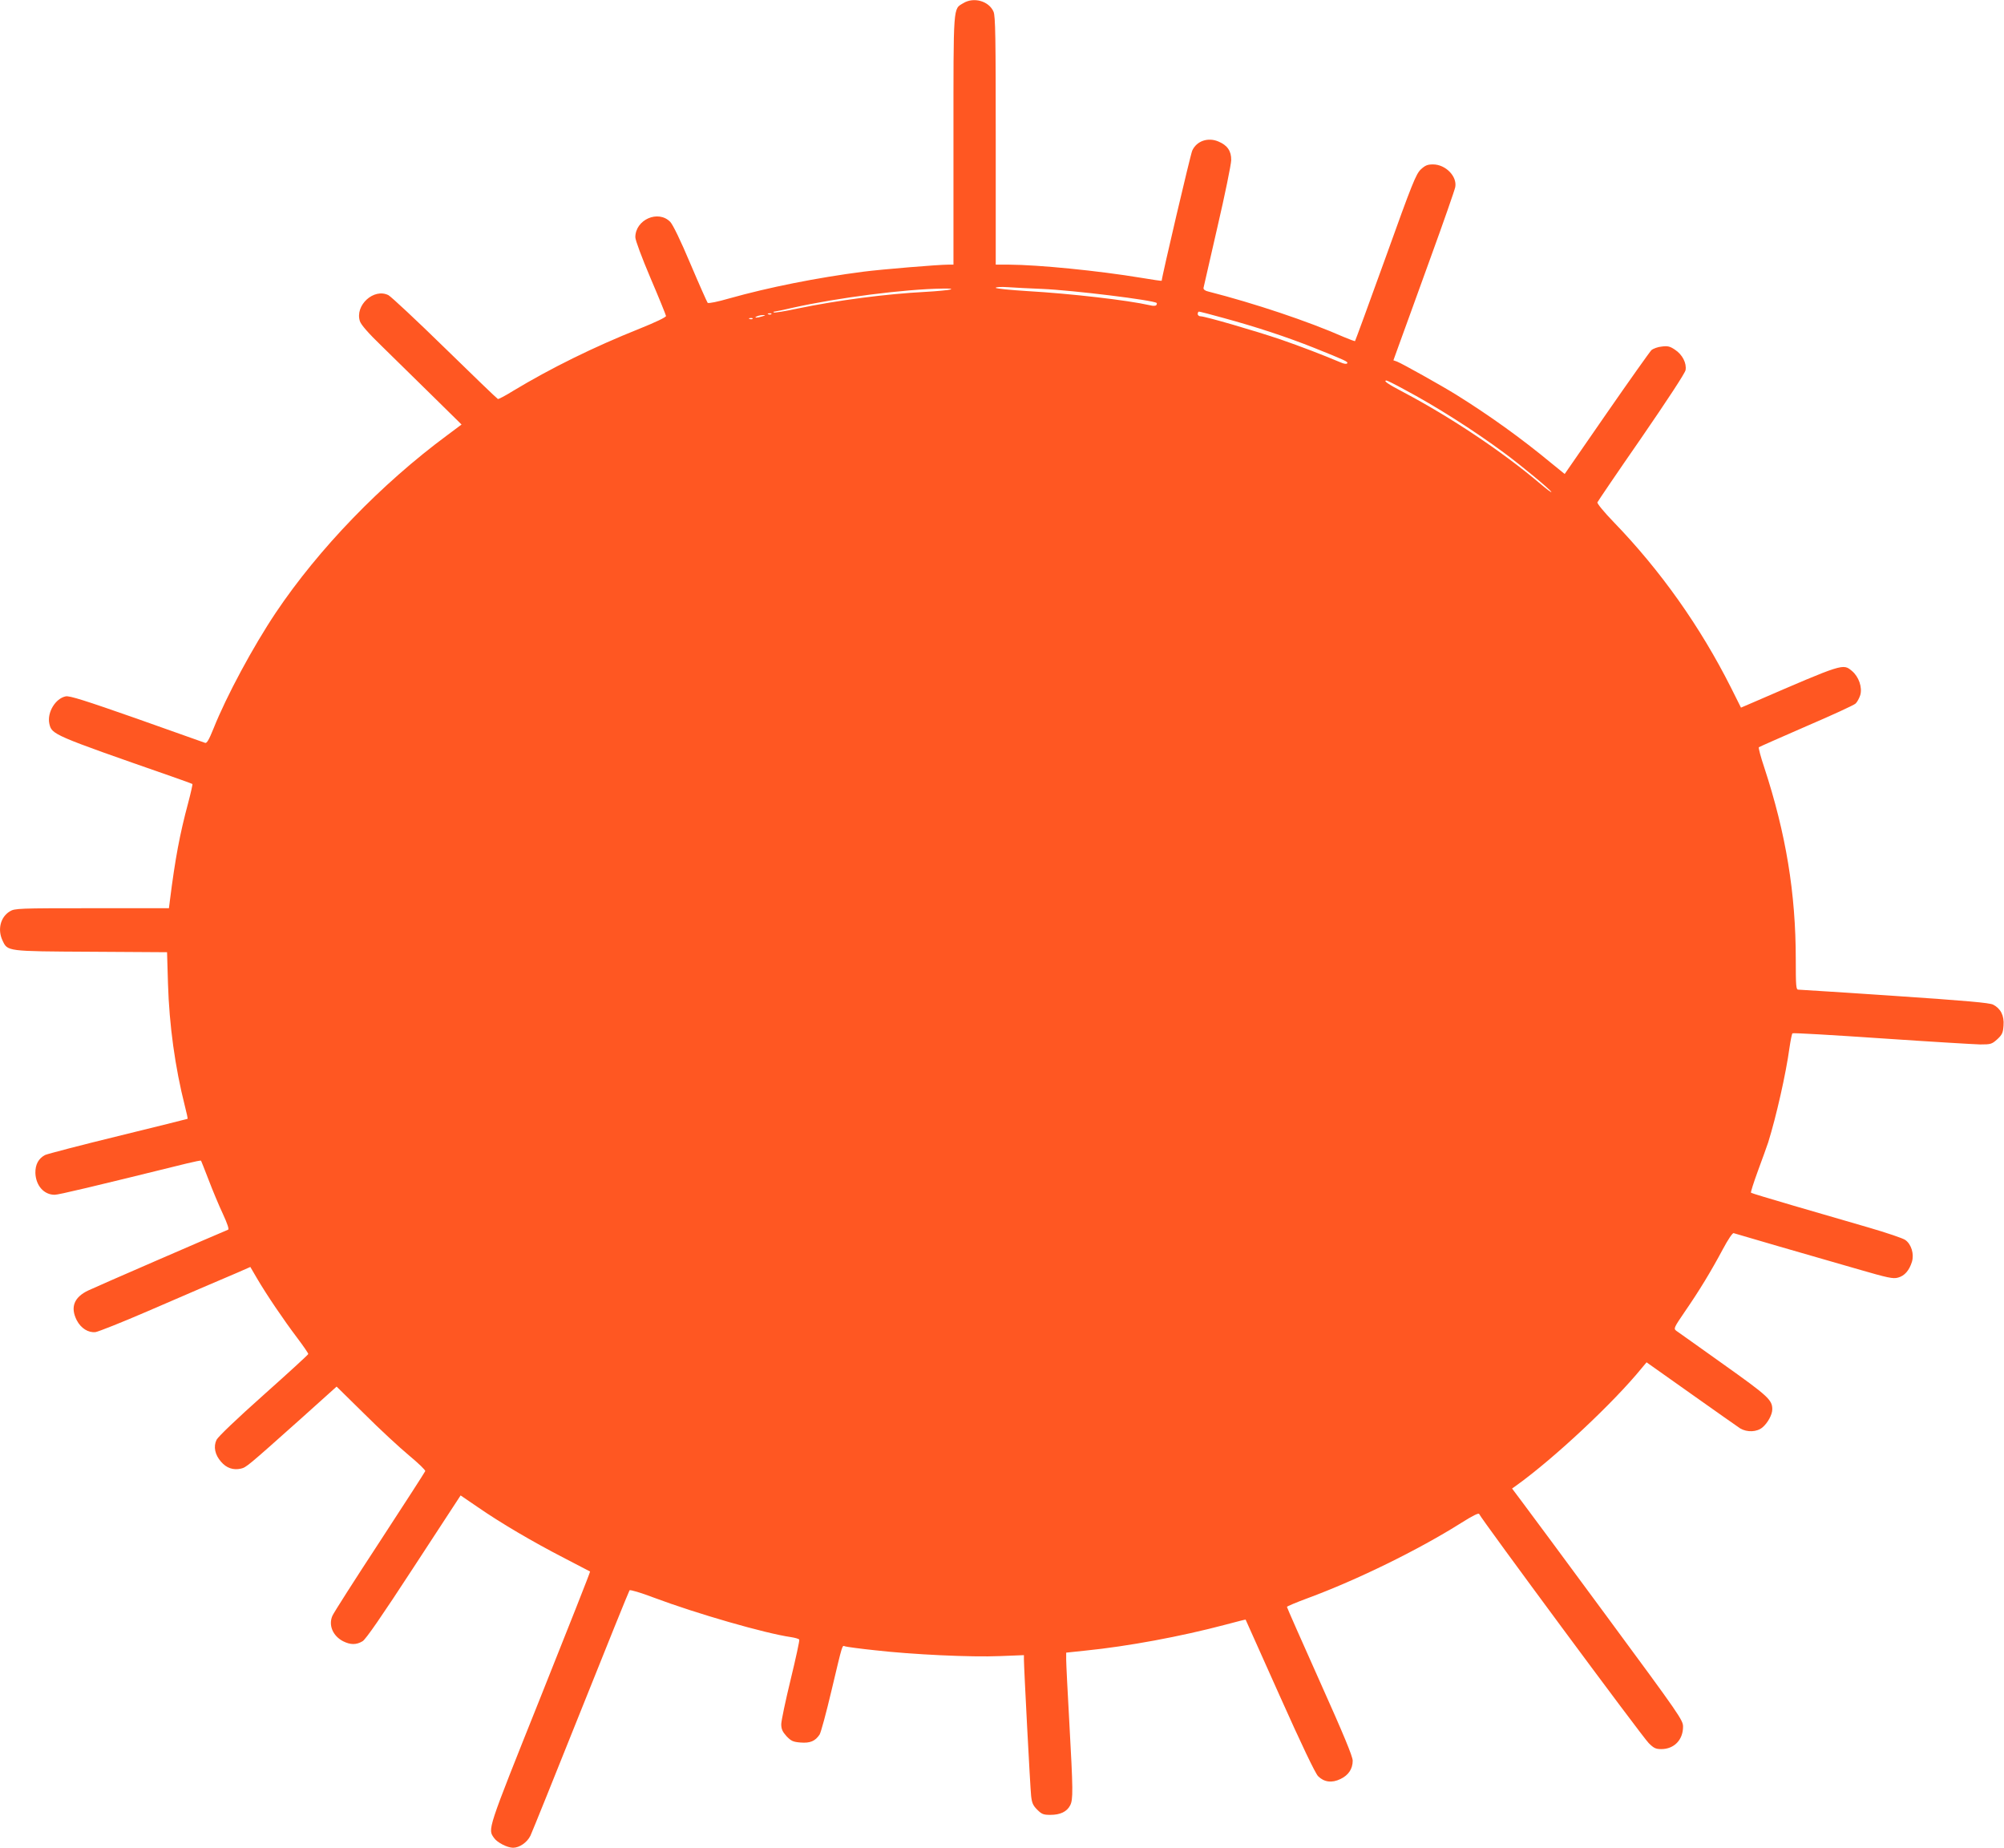 <?xml version="1.0" standalone="no"?>
<!DOCTYPE svg PUBLIC "-//W3C//DTD SVG 20010904//EN"
 "http://www.w3.org/TR/2001/REC-SVG-20010904/DTD/svg10.dtd">
<svg version="1.0" xmlns="http://www.w3.org/2000/svg"
 width="1280pt" height="1180pt" viewBox="0 0 1280 1180"
 preserveAspectRatio="xMidYMid meet">
<g transform="translate(0,1180) scale(0.1,-0.1)"
fill="#ff5722" stroke="none">
<path d="M6153 11780 c-66 -40 -63 3 -63 -875 l0 -795 -32 0 c-65 0 -426 -30
-543 -45 -295 -38 -606 -100 -858 -171 -72 -21 -132 -33 -137 -28 -4 5 -54
117 -110 249 -64 152 -112 250 -129 268 -77 79 -223 14 -223 -98 0 -19 41
-129 97 -261 54 -126 98 -235 99 -242 0 -8 -67 -40 -169 -81 -293 -117 -565
-251 -809 -398 -48 -30 -92 -53 -96 -51 -5 2 -157 148 -337 324 -181 177 -344
329 -362 339 -93 47 -216 -65 -182 -167 8 -23 54 -76 139 -158 70 -69 213
-209 319 -313 l191 -188 -91 -68 c-422 -312 -821 -725 -1095 -1133 -146 -218
-316 -534 -398 -740 -30 -74 -43 -96 -54 -92 -8 3 -205 73 -437 155 -328 115
-429 147 -453 142 -66 -13 -120 -103 -105 -174 16 -70 17 -71 780 -337 72 -25
132 -47 134 -49 2 -1 -10 -56 -27 -120 -54 -201 -83 -356 -117 -625 l-6 -48
-492 0 c-470 0 -493 -1 -524 -20 -60 -36 -80 -116 -47 -186 33 -70 24 -69 565
-72 l486 -3 6 -202 c8 -263 45 -533 108 -781 11 -43 19 -79 17 -81 -2 -1 -201
-51 -443 -110 -242 -59 -452 -114 -467 -121 -42 -22 -63 -61 -62 -115 3 -81
55 -139 123 -139 26 0 236 50 844 200 49 12 90 20 91 18 1 -1 23 -57 49 -124
25 -66 66 -164 91 -217 29 -63 40 -97 33 -100 -87 -36 -848 -366 -893 -388
-91 -43 -116 -107 -74 -190 27 -52 74 -81 120 -76 19 3 168 62 330 132 308
133 440 190 577 248 l82 36 42 -72 c62 -106 172 -268 256 -379 40 -53 73 -101
72 -105 0 -4 -129 -122 -285 -261 -174 -155 -291 -267 -301 -287 -21 -44 -10
-96 29 -140 34 -40 78 -55 126 -44 35 8 41 13 385 320 l227 204 178 -175 c97
-97 226 -216 285 -265 59 -49 106 -94 103 -100 -2 -6 -133 -209 -291 -451
-158 -241 -294 -454 -302 -473 -26 -60 3 -128 68 -162 48 -24 85 -24 125 0 21
13 120 156 328 475 l298 456 107 -73 c147 -102 355 -224 551 -325 91 -47 167
-87 169 -88 2 -2 -142 -366 -319 -809 -342 -855 -335 -835 -294 -893 20 -29
85 -62 121 -62 41 0 90 34 111 77 10 21 155 380 322 798 167 418 307 764 311
769 4 5 72 -15 156 -47 272 -102 709 -228 876 -252 26 -4 50 -11 52 -16 3 -4
-22 -119 -55 -255 -33 -136 -60 -264 -60 -285 0 -31 8 -48 33 -76 30 -31 41
-37 90 -41 62 -5 94 9 122 51 8 12 42 137 75 277 75 315 68 292 88 286 9 -3
96 -15 192 -25 237 -27 612 -45 798 -37 l152 6 0 -28 c0 -51 40 -817 46 -871
5 -45 12 -61 39 -88 29 -29 40 -33 84 -33 63 0 105 20 126 60 20 38 19 97 -5
530 -11 195 -20 376 -20 401 l0 45 123 13 c269 27 609 90 892 165 71 19 130
34 131 33 1 -1 99 -220 218 -487 139 -311 227 -495 245 -513 38 -38 88 -45
143 -18 51 24 78 65 78 117 0 27 -57 165 -210 506 -115 257 -210 472 -210 476
0 4 60 29 133 56 314 116 705 307 981 481 73 46 111 65 114 56 9 -26 1045
-1427 1083 -1463 32 -32 45 -38 80 -38 82 0 139 59 139 143 0 42 -19 70 -486
703 -267 362 -513 695 -546 738 l-60 80 28 20 c241 173 621 529 800 749 l31
37 284 -201 c156 -111 298 -210 314 -221 44 -26 107 -24 143 7 33 28 62 81 62
115 0 60 -26 84 -313 288 -155 110 -290 207 -301 214 -17 14 -14 20 57 124 91
132 165 254 241 396 33 62 62 105 69 103 14 -5 486 -142 793 -230 193 -56 226
-63 257 -54 42 11 72 46 89 101 15 50 -4 112 -42 139 -14 11 -119 46 -235 80
-115 33 -331 96 -478 139 -147 43 -270 80 -273 83 -3 3 17 65 44 139 27 73 57
156 66 183 51 164 113 436 136 605 7 47 15 88 19 91 3 4 258 -11 566 -32 308
-21 593 -38 633 -39 68 0 74 2 109 33 31 29 37 41 40 88 5 63 -18 108 -66 133
-22 12 -171 25 -629 56 -330 22 -607 40 -616 40 -14 0 -16 22 -16 193 0 424
-63 804 -201 1225 -23 68 -38 126 -35 130 4 3 140 63 303 134 163 70 305 135
315 145 10 9 23 33 30 54 14 49 -9 117 -53 154 -58 48 -50 51 -632 -201 l-77
-33 -64 128 c-196 389 -449 747 -750 1058 -60 62 -106 118 -103 125 3 7 129
193 281 412 165 240 278 412 282 432 8 44 -20 100 -68 131 -31 21 -46 25 -83
20 -25 -2 -55 -13 -67 -23 -11 -11 -140 -193 -287 -405 l-267 -386 -85 69
c-192 159 -397 306 -609 438 -97 60 -344 198 -377 211 l-23 8 39 108 c22 59
109 301 195 538 86 236 158 443 161 460 13 69 -62 145 -142 145 -35 0 -50 -6
-78 -32 -31 -30 -54 -86 -225 -563 -105 -291 -193 -531 -195 -533 -2 -2 -34
10 -72 26 -227 100 -567 214 -868 291 -18 4 -29 13 -28 22 2 8 42 183 89 389
48 206 87 398 88 427 1 58 -24 95 -81 119 -67 29 -140 4 -168 -58 -11 -24
-195 -809 -195 -831 0 -2 -60 7 -132 19 -272 45 -653 83 -845 84 l-83 0 0 790
c0 666 -2 796 -14 825 -29 68 -126 96 -193 55z m502 -1825 c194 -8 715 -72
733 -90 2 -2 1 -8 -2 -13 -4 -6 -20 -7 -43 -1 -141 32 -504 74 -780 90 -112 7
-203 16 -203 21 0 5 34 7 78 4 42 -3 140 -8 217 -11z m-585 -4 c-14 -4 -86
-11 -160 -15 -250 -13 -558 -53 -819 -107 -79 -17 -146 -28 -149 -24 -3 3 -1
5 4 5 5 0 59 11 119 25 286 64 717 119 955 122 48 1 66 -1 50 -6z m1746 -182
c206 -56 403 -121 574 -189 207 -83 221 -90 215 -100 -4 -6 -21 -4 -43 6 -114
48 -254 102 -382 146 -162 55 -482 148 -511 148 -11 0 -19 7 -19 15 0 8 4 15
8 15 5 0 76 -18 158 -41z m-2889 25 c-3 -3 -12 -4 -19 -1 -8 3 -5 6 6 6 11 1
17 -2 13 -5z m-57 -14 c-34 -11 -60 -11 -35 0 11 5 29 8 40 8 16 0 15 -2 -5
-8z m-63 -16 c-3 -3 -12 -4 -19 -1 -8 3 -5 6 6 6 11 1 17 -2 13 -5z m4162
-451 c200 -106 444 -261 637 -404 110 -81 298 -237 303 -251 2 -6 -30 18 -70
52 -246 208 -572 425 -876 586 -98 51 -131 74 -107 74 4 0 55 -25 113 -57z"/>
</g>
</svg>
